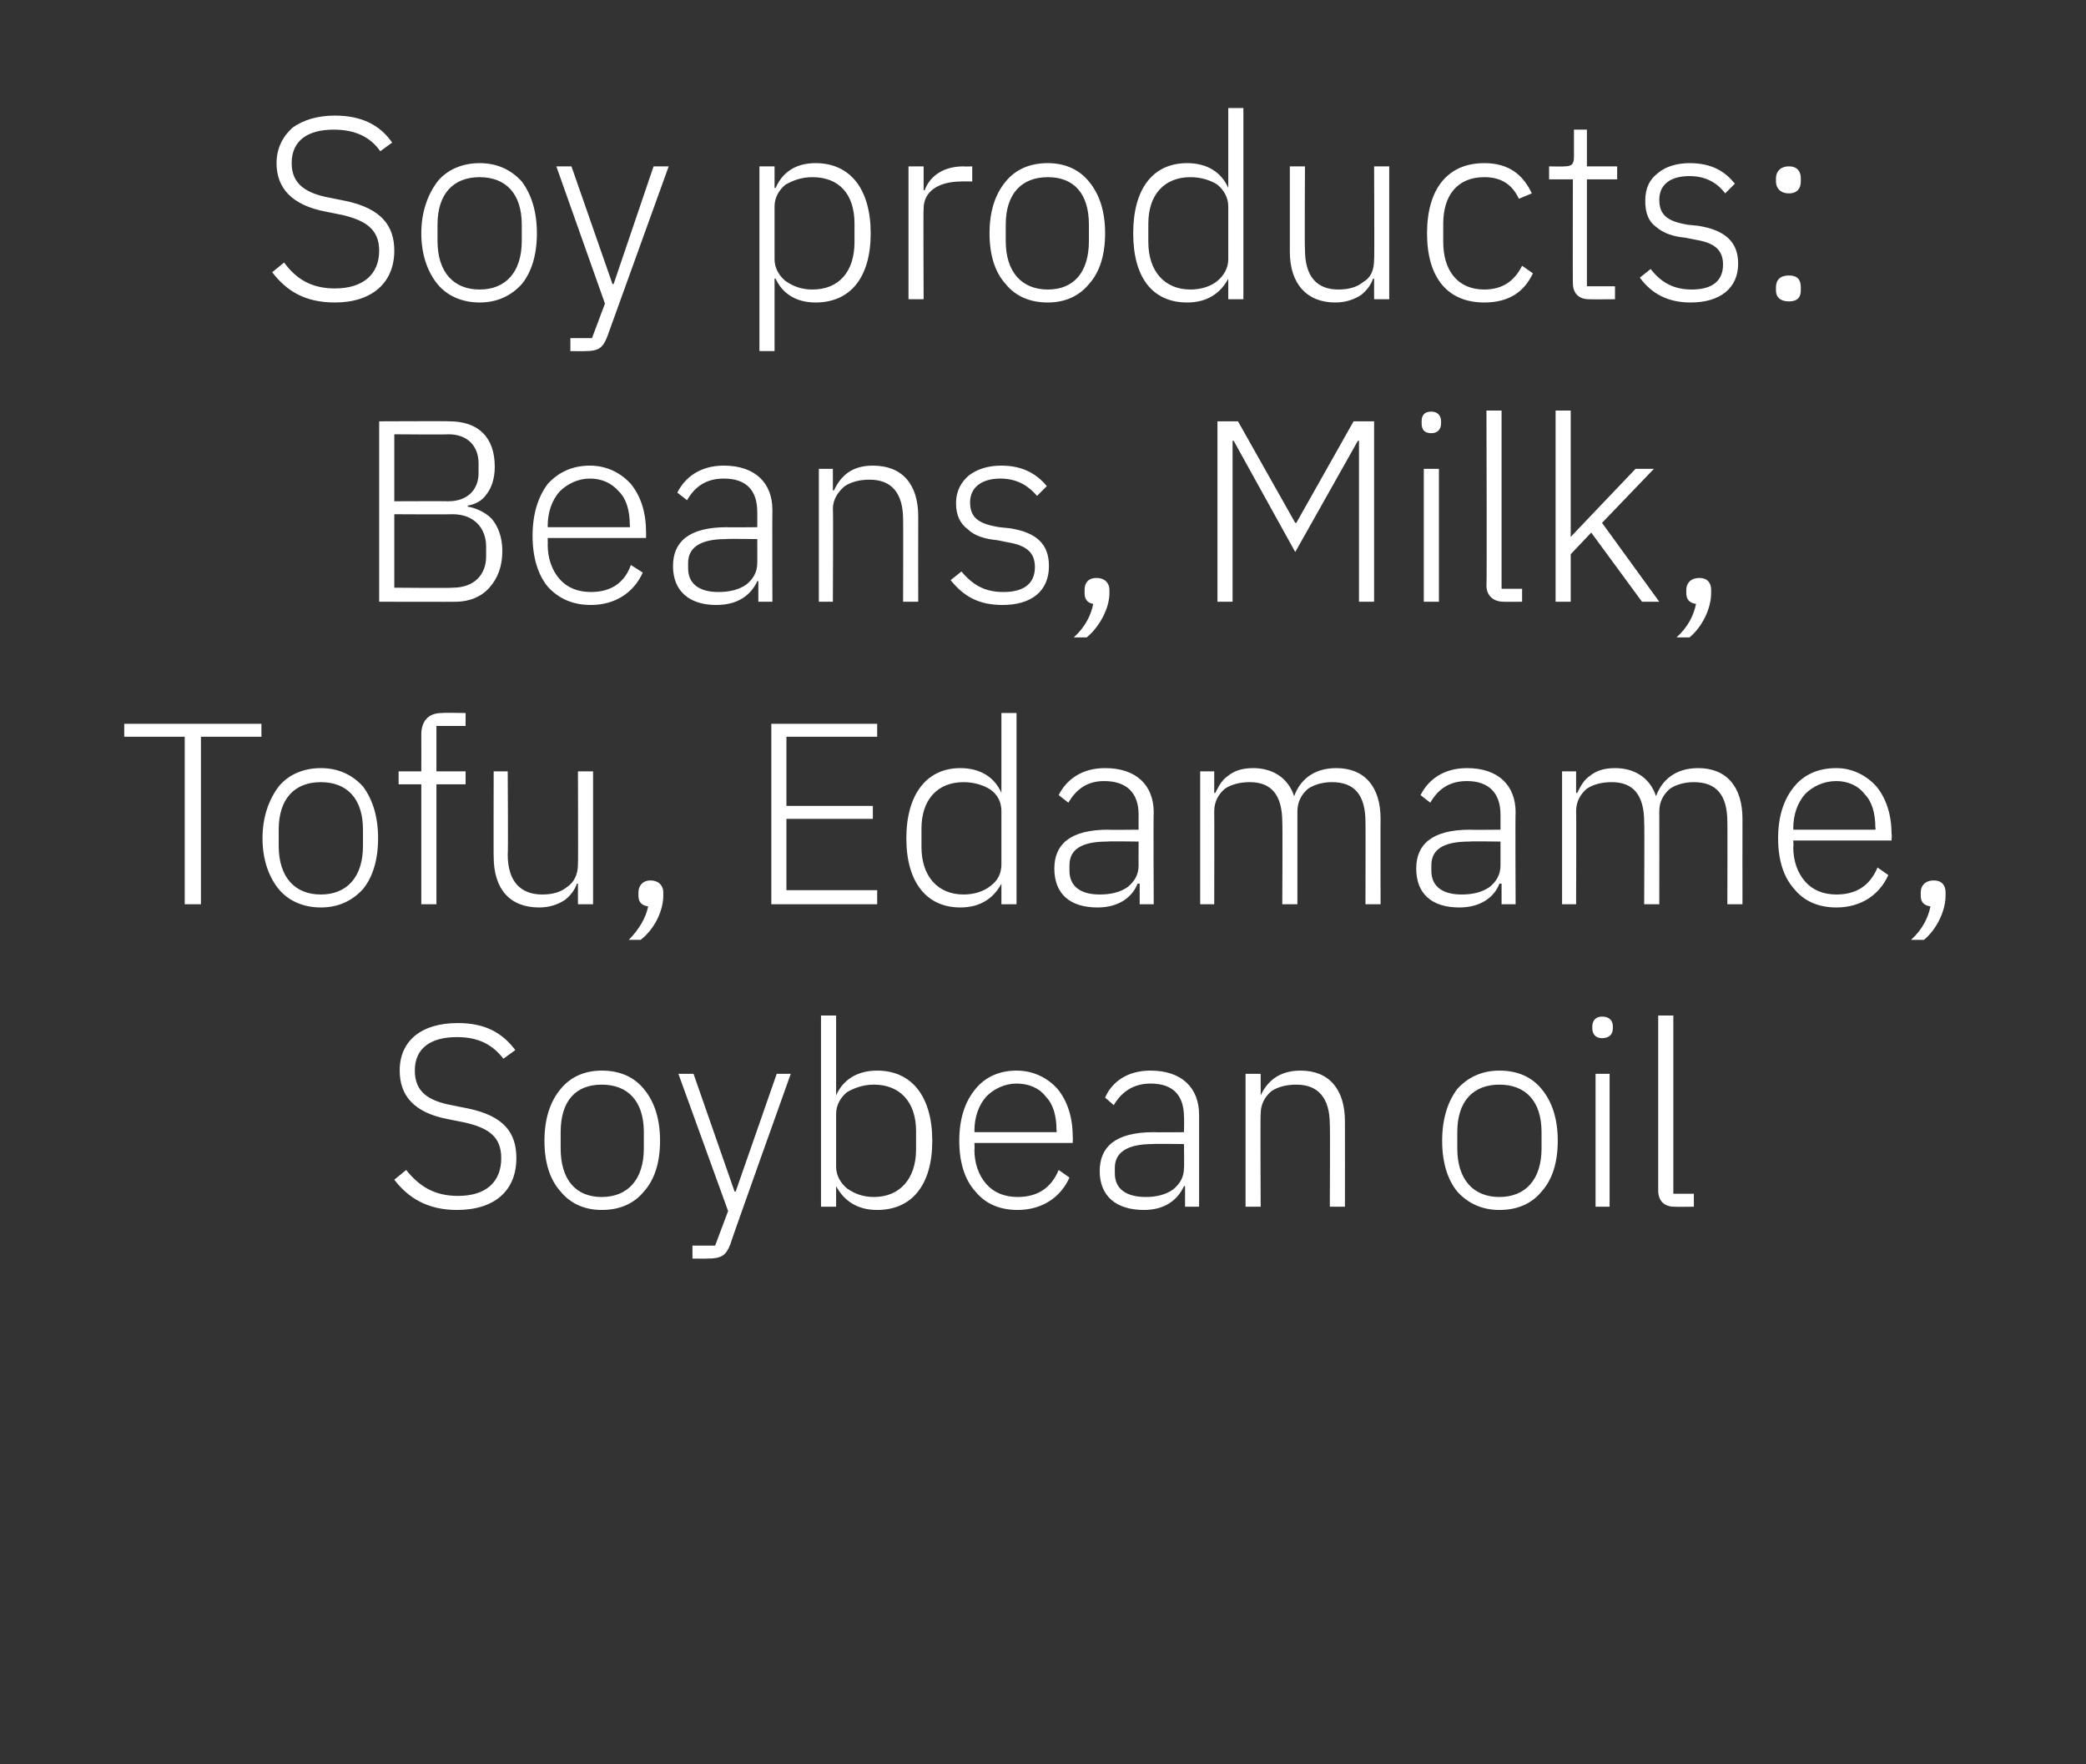 <?xml version="1.0" standalone="no"?><!DOCTYPE svg PUBLIC "-//W3C//DTD SVG 1.1//EN" "http://www.w3.org/Graphics/SVG/1.1/DTD/svg11.dtd"><svg xmlns="http://www.w3.org/2000/svg" version="1.1" width="193.1px" height="163.3px" viewBox="0 -9 193.1 163.3" style="top:-9px"><rect x="0" y="-9" width="193.1" height="163.3" fill="#333333" stroke="none"/>  <desc>Soy products: Beans, Milk, Tofu, Edamame, Soybean oil</desc>  <defs/>  <g id="Polygon144518">    <path d="M 47.8 98.2 C 47.8 95.9 46.7 94.3 43.3 93.6 C 43.3 93.6 41.8 93.3 41.8 93.3 C 39.7 92.9 38.4 92.1 38.4 90.1 C 38.4 88 39.9 87 42.3 87 C 44.3 87 45.6 87.7 46.6 89 C 46.6 89 47.7 88.2 47.7 88.2 C 46.5 86.6 44.9 85.7 42.4 85.7 C 40.7 85.7 39.4 86.1 38.5 86.8 C 37.5 87.6 37 88.7 37 90.1 C 37 92.4 38.3 94 41.5 94.6 C 41.5 94.6 43 94.9 43 94.9 C 45.2 95.4 46.4 96.2 46.4 98.2 C 46.4 100.4 45 101.7 42.4 101.7 C 40.2 101.7 38.8 100.8 37.6 99.3 C 37.6 99.3 36.5 100.2 36.5 100.2 C 37.8 101.9 39.6 103 42.3 103 C 45.8 103 47.8 101.2 47.8 98.2 Z M 59.6 101.3 C 60.6 100.2 61.1 98.6 61.1 96.6 C 61.1 94.6 60.6 93 59.6 91.8 C 58.7 90.7 57.4 90.1 55.7 90.1 C 54.1 90.1 52.8 90.7 51.9 91.8 C 50.9 93 50.4 94.6 50.4 96.6 C 50.4 98.6 50.9 100.2 51.9 101.3 C 52.8 102.4 54.1 103 55.7 103 C 57.4 103 58.7 102.4 59.6 101.3 Z M 51.9 97.3 C 51.9 97.3 51.9 95.8 51.9 95.8 C 51.9 92.9 53.3 91.4 55.7 91.4 C 58.1 91.4 59.6 92.9 59.6 95.8 C 59.6 95.8 59.6 97.3 59.6 97.3 C 59.6 100.2 58.1 101.8 55.7 101.8 C 53.3 101.8 51.9 100.2 51.9 97.3 Z M 68.1 101.3 L 68 101.3 L 64.2 90.4 L 62.8 90.4 L 67.4 103.1 L 66.2 106.3 L 64.1 106.3 L 64.1 107.5 C 64.1 107.5 65.52 107.52 65.5 107.5 C 66.8 107.5 67.2 107.2 67.6 106.2 C 67.56 106.18 73.2 90.4 73.2 90.4 L 71.9 90.4 L 68.1 101.3 Z M 76 102.7 L 77.4 102.7 L 77.4 100.8 C 77.4 100.8 77.44 100.75 77.4 100.8 C 78.1 102.1 79.3 103 81.2 103 C 84.4 103 86.3 100.7 86.3 96.6 C 86.3 92.5 84.4 90.1 81.2 90.1 C 79.3 90.1 78 91 77.4 92.4 C 77.44 92.4 77.4 92.4 77.4 92.4 L 77.4 85 L 76 85 L 76 102.7 Z M 78.4 101 C 77.8 100.5 77.4 99.8 77.4 99 C 77.4 99 77.4 94.1 77.4 94.1 C 77.4 93.3 77.8 92.6 78.4 92.1 C 79.1 91.7 79.9 91.4 80.9 91.4 C 83.3 91.4 84.8 93 84.8 95.7 C 84.8 95.7 84.8 97.4 84.8 97.4 C 84.8 100.1 83.3 101.8 80.9 101.8 C 79.9 101.8 79.1 101.5 78.4 101 Z M 99 100 C 99 100 98 99.3 98 99.3 C 97.3 101 96 101.8 94.2 101.8 C 93 101.8 92 101.4 91.3 100.6 C 90.6 99.8 90.2 98.7 90.2 97.4 C 90.24 97.44 90.2 96.8 90.2 96.8 L 99.3 96.8 C 99.3 96.8 99.33 96.19 99.3 96.2 C 99.3 94.4 98.8 92.9 97.9 91.8 C 97 90.8 95.7 90.1 94.1 90.1 C 92.5 90.1 91.2 90.7 90.3 91.8 C 89.3 93 88.8 94.6 88.8 96.6 C 88.8 98.6 89.3 100.2 90.3 101.3 C 91.2 102.4 92.5 103 94.2 103 C 96.5 103 98.2 101.8 99 100 Z M 96.8 92.5 C 97.5 93.2 97.8 94.3 97.8 95.6 C 97.84 95.59 97.8 95.8 97.8 95.8 L 90.2 95.8 C 90.2 95.8 90.24 95.66 90.2 95.7 C 90.2 94.4 90.6 93.3 91.3 92.5 C 92 91.8 93 91.3 94.1 91.3 C 95.2 91.3 96.2 91.7 96.8 92.5 Z M 111 94.2 C 111 94.25 111 102.7 111 102.7 L 109.7 102.7 L 109.7 100.8 C 109.7 100.8 109.58 100.78 109.6 100.8 C 109 102.1 107.8 103 105.9 103 C 103.3 103 101.8 101.7 101.8 99.4 C 101.8 97.2 103.2 95.8 106.8 95.8 C 106.8 95.83 109.6 95.8 109.6 95.8 C 109.6 95.8 109.63 94.39 109.6 94.4 C 109.6 92.4 108.6 91.3 106.5 91.3 C 104.9 91.3 103.8 92.1 103.1 93.3 C 103.1 93.3 102.3 92.6 102.3 92.6 C 102.9 91.2 104.3 90.1 106.5 90.1 C 109.4 90.1 111 91.7 111 94.2 Z M 109.6 96.9 C 109.6 96.9 106.75 96.86 106.7 96.9 C 104.3 96.9 103.2 97.7 103.2 99.1 C 103.2 99.1 103.2 99.6 103.2 99.6 C 103.2 101.1 104.3 101.8 106.1 101.8 C 107 101.8 107.9 101.6 108.6 101.1 C 109.2 100.6 109.6 100 109.6 99.1 C 109.63 99.14 109.6 96.9 109.6 96.9 Z M 116.7 102.7 C 116.7 102.7 116.66 94.08 116.7 94.1 C 116.7 93.2 117.1 92.5 117.7 92 C 118.3 91.6 119.1 91.4 120 91.4 C 122 91.4 123.1 92.6 123.1 95.1 C 123.14 95.06 123.1 102.7 123.1 102.7 L 124.5 102.7 C 124.5 102.7 124.51 94.82 124.5 94.8 C 124.5 91.8 123 90.1 120.4 90.1 C 118.4 90.1 117.3 91.1 116.7 92.4 C 116.73 92.38 116.7 92.4 116.7 92.4 L 116.7 90.4 L 115.3 90.4 L 115.3 102.7 L 116.7 102.7 Z M 142.7 101.3 C 143.7 100.2 144.2 98.6 144.2 96.6 C 144.2 94.6 143.7 93 142.7 91.8 C 141.8 90.7 140.5 90.1 138.8 90.1 C 137.2 90.1 135.9 90.7 134.9 91.8 C 134 93 133.5 94.6 133.5 96.6 C 133.5 98.6 134 100.2 134.9 101.3 C 135.9 102.4 137.2 103 138.8 103 C 140.5 103 141.8 102.4 142.7 101.3 Z M 134.9 97.3 C 134.9 97.3 134.9 95.8 134.9 95.8 C 134.9 92.9 136.4 91.4 138.8 91.4 C 141.2 91.4 142.7 92.9 142.7 95.8 C 142.7 95.8 142.7 97.3 142.7 97.3 C 142.7 100.2 141.2 101.8 138.8 101.8 C 136.4 101.8 134.9 100.2 134.9 97.3 Z M 149.3 86.2 C 149.3 86.2 149.3 86 149.3 86 C 149.3 85.5 149 85.1 148.3 85.1 C 147.7 85.1 147.4 85.5 147.4 86 C 147.4 86 147.4 86.2 147.4 86.2 C 147.4 86.7 147.7 87.1 148.3 87.1 C 149 87.1 149.3 86.7 149.3 86.2 Z M 147.7 102.7 L 149 102.7 L 149 90.4 L 147.7 90.4 L 147.7 102.7 Z M 156.8 102.7 L 156.8 101.5 L 154.9 101.5 L 154.9 85 L 153.5 85 C 153.5 85 153.5 101.23 153.5 101.2 C 153.5 102.1 154 102.7 155 102.7 C 155.01 102.72 156.8 102.7 156.8 102.7 Z " stroke="none" fill="#fff"/>  </g>  <g id="Polygon144517">    <path d="M 24.2 59.2 L 24.2 58 L 11.5 58 L 11.5 59.2 L 17.1 59.2 L 17.1 74.7 L 18.6 74.7 L 18.6 59.2 L 24.2 59.2 Z M 33.6 73.3 C 34.5 72.2 35 70.6 35 68.6 C 35 66.6 34.5 65 33.6 63.8 C 32.6 62.7 31.3 62.1 29.7 62.1 C 28.1 62.1 26.7 62.7 25.8 63.8 C 24.9 65 24.3 66.6 24.3 68.6 C 24.3 70.6 24.9 72.2 25.8 73.3 C 26.7 74.4 28.1 75 29.7 75 C 31.3 75 32.6 74.4 33.6 73.3 Z M 25.8 69.3 C 25.8 69.3 25.8 67.8 25.8 67.8 C 25.8 64.9 27.3 63.4 29.7 63.4 C 32.1 63.4 33.6 64.9 33.6 67.8 C 33.6 67.8 33.6 69.3 33.6 69.3 C 33.6 72.2 32.1 73.8 29.7 73.8 C 27.3 73.8 25.8 72.2 25.8 69.3 Z M 39 74.7 L 40.4 74.7 L 40.4 63.6 L 43.1 63.6 L 43.1 62.4 L 40.4 62.4 L 40.4 58.2 L 43.1 58.2 L 43.1 57 C 43.1 57 40.93 56.96 40.9 57 C 39.6 57 39 57.8 39 59 C 39.01 59 39 62.4 39 62.4 L 36.9 62.4 L 36.9 63.6 L 39 63.6 L 39 74.7 Z M 53.5 74.7 L 54.9 74.7 L 54.9 62.4 L 53.5 62.4 C 53.5 62.4 53.53 71.05 53.5 71 C 53.5 72 53.1 72.7 52.5 73.1 C 51.9 73.6 51.1 73.8 50.2 73.8 C 48.2 73.8 47 72.6 47 70.1 C 47.05 70.06 47 62.4 47 62.4 L 45.7 62.4 C 45.7 62.4 45.68 70.33 45.7 70.3 C 45.7 73.3 47.2 75 49.9 75 C 50.9 75 51.7 74.7 52.3 74.3 C 52.8 73.9 53.2 73.4 53.4 72.8 C 53.43 72.78 53.5 72.8 53.5 72.8 L 53.5 74.7 Z M 59.1 73.6 C 59.1 73.6 59.1 73.9 59.1 73.9 C 59.1 74.4 59.3 74.8 60 74.9 C 59.8 75.9 59.2 77 58.2 78 C 58.2 78 59.3 78 59.3 78 C 60.6 77 61.4 75.3 61.4 73.9 C 61.4 73.9 61.4 73.6 61.4 73.6 C 61.4 73 61 72.5 60.2 72.5 C 59.5 72.5 59.1 73 59.1 73.6 Z M 81.2 74.7 L 81.2 73.4 L 72.8 73.4 L 72.8 66.8 L 80.8 66.8 L 80.8 65.6 L 72.8 65.6 L 72.8 59.2 L 81.2 59.2 L 81.2 58 L 71.4 58 L 71.4 74.7 L 81.2 74.7 Z M 92.7 74.7 L 94.1 74.7 L 94.1 57 L 92.7 57 L 92.7 64.4 C 92.7 64.4 92.67 64.4 92.7 64.4 C 92.1 63 90.8 62.1 88.9 62.1 C 85.8 62.1 83.9 64.5 83.9 68.6 C 83.9 72.7 85.8 75 88.9 75 C 90.8 75 92 74.1 92.7 72.8 C 92.67 72.75 92.7 72.8 92.7 72.8 L 92.7 74.7 Z M 85.3 69.4 C 85.3 69.4 85.3 67.7 85.3 67.7 C 85.3 65 86.8 63.4 89.2 63.4 C 90.2 63.4 91.1 63.7 91.7 64.1 C 92.4 64.6 92.7 65.3 92.7 66.1 C 92.7 66.1 92.7 71 92.7 71 C 92.7 71.8 92.4 72.5 91.7 73 C 91.1 73.5 90.2 73.8 89.2 73.8 C 86.8 73.8 85.3 72.1 85.3 69.4 Z M 106.8 66.2 C 106.76 66.25 106.8 74.7 106.8 74.7 L 105.5 74.7 L 105.5 72.8 C 105.5 72.8 105.34 72.78 105.3 72.8 C 104.8 74.1 103.5 75 101.6 75 C 99 75 97.6 73.7 97.6 71.4 C 97.6 69.2 99 67.8 102.6 67.8 C 102.56 67.83 105.4 67.8 105.4 67.8 C 105.4 67.8 105.39 66.39 105.4 66.4 C 105.4 64.4 104.3 63.3 102.2 63.3 C 100.6 63.3 99.6 64.1 98.9 65.3 C 98.9 65.3 98 64.6 98 64.6 C 98.7 63.2 100.1 62.1 102.3 62.1 C 105.2 62.1 106.8 63.7 106.8 66.2 Z M 105.4 68.9 C 105.4 68.9 102.51 68.86 102.5 68.9 C 100 68.9 99 69.7 99 71.1 C 99 71.1 99 71.6 99 71.6 C 99 73.1 100.1 73.8 101.8 73.8 C 102.8 73.8 103.7 73.6 104.4 73.1 C 105 72.6 105.4 72 105.4 71.1 C 105.39 71.14 105.4 68.9 105.4 68.9 Z M 112.4 74.7 C 112.4 74.7 112.42 66.08 112.4 66.1 C 112.4 65.2 112.8 64.5 113.4 64 C 114 63.6 114.8 63.4 115.7 63.4 C 117.7 63.4 118.7 64.6 118.7 67.1 C 118.74 67.06 118.7 74.7 118.7 74.7 L 120.1 74.7 C 120.1 74.7 120.1 66.1 120.1 66.1 C 120.1 65.2 120.5 64.5 121.1 64 C 121.7 63.6 122.5 63.4 123.3 63.4 C 125.4 63.4 126.4 64.6 126.4 67.1 C 126.42 67.06 126.4 74.7 126.4 74.7 L 127.8 74.7 C 127.8 74.7 127.78 66.82 127.8 66.8 C 127.8 63.8 126.3 62.1 123.7 62.1 C 121.5 62.1 120.3 63.3 119.8 64.7 C 119.8 64.7 119.8 64.7 119.8 64.7 C 119.2 62.9 117.7 62.1 116 62.1 C 114.9 62.1 114.2 62.4 113.7 62.8 C 113.1 63.2 112.8 63.8 112.5 64.4 C 112.5 64.38 112.4 64.4 112.4 64.4 L 112.4 62.4 L 111.1 62.4 L 111.1 74.7 L 112.4 74.7 Z M 140.3 66.2 C 140.26 66.25 140.3 74.7 140.3 74.7 L 139 74.7 L 139 72.8 C 139 72.8 138.85 72.78 138.8 72.8 C 138.3 74.1 137 75 135.1 75 C 132.5 75 131.1 73.7 131.1 71.4 C 131.1 69.2 132.5 67.8 136.1 67.8 C 136.06 67.83 138.9 67.8 138.9 67.8 C 138.9 67.8 138.9 66.39 138.9 66.4 C 138.9 64.4 137.8 63.3 135.8 63.3 C 134.1 63.3 133.1 64.1 132.4 65.3 C 132.4 65.3 131.5 64.6 131.5 64.6 C 132.2 63.2 133.6 62.1 135.8 62.1 C 138.7 62.1 140.3 63.7 140.3 66.2 Z M 138.9 68.9 C 138.9 68.9 136.02 68.86 136 68.9 C 133.5 68.9 132.5 69.7 132.5 71.1 C 132.5 71.1 132.5 71.6 132.5 71.6 C 132.5 73.1 133.6 73.8 135.3 73.8 C 136.3 73.8 137.2 73.6 137.9 73.1 C 138.5 72.6 138.9 72 138.9 71.1 C 138.9 71.14 138.9 68.9 138.9 68.9 Z M 145.9 74.7 C 145.9 74.7 145.93 66.08 145.9 66.1 C 145.9 65.2 146.3 64.5 146.9 64 C 147.5 63.6 148.3 63.4 149.2 63.4 C 151.2 63.4 152.2 64.6 152.2 67.1 C 152.24 67.06 152.2 74.7 152.2 74.7 L 153.6 74.7 C 153.6 74.7 153.61 66.1 153.6 66.1 C 153.6 65.2 154 64.5 154.6 64 C 155.2 63.6 156 63.4 156.8 63.4 C 158.9 63.4 159.9 64.6 159.9 67.1 C 159.92 67.06 159.9 74.7 159.9 74.7 L 161.3 74.7 C 161.3 74.7 161.29 66.82 161.3 66.8 C 161.3 63.8 159.8 62.1 157.2 62.1 C 155 62.1 153.8 63.3 153.3 64.7 C 153.3 64.7 153.3 64.7 153.3 64.7 C 152.7 62.9 151.2 62.1 149.5 62.1 C 148.4 62.1 147.7 62.4 147.2 62.8 C 146.6 63.2 146.3 63.8 146 64.4 C 146 64.38 145.9 64.4 145.9 64.4 L 145.9 62.4 L 144.6 62.4 L 144.6 74.7 L 145.9 74.7 Z M 174.8 72 C 174.8 72 173.8 71.3 173.8 71.3 C 173.1 73 171.8 73.8 170 73.8 C 168.8 73.8 167.8 73.4 167.1 72.6 C 166.4 71.8 166 70.7 166 69.4 C 166.04 69.44 166 68.8 166 68.8 L 175.1 68.8 C 175.1 68.8 175.14 68.19 175.1 68.2 C 175.1 66.4 174.6 64.9 173.7 63.8 C 172.8 62.8 171.5 62.1 170 62.1 C 168.3 62.1 167 62.7 166.1 63.8 C 165.1 65 164.6 66.6 164.6 68.6 C 164.6 70.6 165.1 72.2 166.1 73.3 C 167 74.4 168.3 75 170 75 C 172.3 75 174 73.8 174.8 72 Z M 172.6 64.5 C 173.3 65.2 173.6 66.3 173.6 67.6 C 173.65 67.59 173.6 67.8 173.6 67.8 L 166 67.8 C 166 67.8 166.04 67.66 166 67.7 C 166 66.4 166.4 65.3 167.1 64.5 C 167.8 63.8 168.8 63.3 170 63.3 C 171 63.3 172 63.7 172.6 64.5 Z M 177.8 73.6 C 177.8 73.6 177.8 73.9 177.8 73.9 C 177.8 74.4 178 74.8 178.7 74.9 C 178.5 75.9 178 77 176.9 78 C 176.9 78 178.1 78 178.1 78 C 179.3 77 180.1 75.3 180.1 73.9 C 180.1 73.9 180.1 73.6 180.1 73.6 C 180.1 73 179.8 72.5 179 72.5 C 178.2 72.5 177.8 73 177.8 73.6 Z " stroke="none" fill="#fff"/>  </g>  <g id="Polygon144516">    <path d="M 35.1 46.7 C 35.1 46.7 42.25 46.72 42.2 46.7 C 43.5 46.7 44.6 46.2 45.3 45.4 C 46.1 44.5 46.5 43.4 46.5 42 C 46.5 40.7 46.1 39.7 45.5 39 C 44.9 38.4 44 38 43.3 37.9 C 43.3 37.9 43.3 37.8 43.3 37.8 C 43.9 37.7 44.6 37.4 45 36.8 C 45.5 36.2 45.8 35.3 45.8 34.2 C 45.8 31.5 44.3 30 41.6 30 C 41.65 29.97 35.1 30 35.1 30 L 35.1 46.7 Z M 36.5 38.6 C 36.5 38.6 41.87 38.63 41.9 38.6 C 43.9 38.6 45 39.9 45 41.6 C 45 41.6 45 42.5 45 42.5 C 45 44.2 43.9 45.4 41.9 45.4 C 41.87 45.45 36.5 45.4 36.5 45.4 L 36.5 38.6 Z M 36.5 31.2 C 36.5 31.2 41.51 31.24 41.5 31.2 C 43.3 31.2 44.3 32.3 44.3 33.9 C 44.3 33.9 44.3 34.8 44.3 34.8 C 44.3 36.3 43.3 37.4 41.5 37.4 C 41.51 37.38 36.5 37.4 36.5 37.4 L 36.5 31.2 Z M 59.5 44 C 59.5 44 58.4 43.3 58.4 43.3 C 57.8 45 56.5 45.8 54.7 45.8 C 53.5 45.8 52.5 45.4 51.8 44.6 C 51.1 43.8 50.7 42.7 50.7 41.4 C 50.72 41.44 50.7 40.8 50.7 40.8 L 59.8 40.8 C 59.8 40.8 59.82 40.19 59.8 40.2 C 59.8 38.4 59.3 36.9 58.4 35.8 C 57.5 34.8 56.2 34.1 54.6 34.1 C 53 34.1 51.7 34.7 50.7 35.8 C 49.8 37 49.3 38.6 49.3 40.6 C 49.3 42.6 49.8 44.2 50.7 45.3 C 51.7 46.4 53 47 54.7 47 C 57 47 58.7 45.8 59.5 44 Z M 57.3 36.5 C 58 37.2 58.3 38.3 58.3 39.6 C 58.33 39.59 58.3 39.8 58.3 39.8 L 50.7 39.8 C 50.7 39.8 50.72 39.66 50.7 39.7 C 50.7 38.4 51.1 37.3 51.8 36.5 C 52.5 35.8 53.5 35.3 54.6 35.3 C 55.7 35.3 56.6 35.7 57.3 36.5 Z M 71.5 38.2 C 71.48 38.25 71.5 46.7 71.5 46.7 L 70.2 46.7 L 70.2 44.8 C 70.2 44.8 70.07 44.78 70.1 44.8 C 69.5 46.1 68.3 47 66.3 47 C 63.8 47 62.3 45.7 62.3 43.4 C 62.3 41.2 63.7 39.8 67.3 39.8 C 67.28 39.83 70.1 39.8 70.1 39.8 C 70.1 39.8 70.11 38.39 70.1 38.4 C 70.1 36.4 69.1 35.3 67 35.3 C 65.3 35.3 64.3 36.1 63.6 37.3 C 63.6 37.3 62.7 36.6 62.7 36.6 C 63.4 35.2 64.8 34.1 67 34.1 C 69.9 34.1 71.5 35.7 71.5 38.2 Z M 70.1 40.9 C 70.1 40.9 67.23 40.86 67.2 40.9 C 64.8 40.9 63.7 41.7 63.7 43.1 C 63.7 43.1 63.7 43.6 63.7 43.6 C 63.7 45.1 64.8 45.8 66.5 45.8 C 67.5 45.8 68.4 45.6 69.1 45.1 C 69.7 44.6 70.1 44 70.1 43.1 C 70.11 43.14 70.1 40.9 70.1 40.9 Z M 77.1 46.7 C 77.1 46.7 77.14 38.08 77.1 38.1 C 77.1 37.2 77.6 36.5 78.2 36 C 78.8 35.6 79.6 35.4 80.5 35.4 C 82.5 35.4 83.6 36.6 83.6 39.1 C 83.62 39.06 83.6 46.7 83.6 46.7 L 85 46.7 C 85 46.7 84.99 38.82 85 38.8 C 85 35.8 83.5 34.1 80.8 34.1 C 78.8 34.1 77.8 35.1 77.2 36.4 C 77.22 36.38 77.1 36.4 77.1 36.4 L 77.1 34.4 L 75.8 34.4 L 75.8 46.7 L 77.1 46.7 Z M 97.1 43.4 C 97.1 41.4 96 40.3 93.5 39.9 C 93.5 39.9 92.5 39.8 92.5 39.8 C 90.7 39.5 89.8 39 89.8 37.5 C 89.8 36.1 90.9 35.3 92.6 35.3 C 94.3 35.3 95.3 36.1 96 36.9 C 96 36.9 96.9 36 96.9 36 C 96 34.9 94.7 34.1 92.7 34.1 C 91.5 34.1 90.5 34.4 89.7 35 C 89 35.6 88.5 36.4 88.5 37.6 C 88.5 38.7 88.9 39.5 89.6 40 C 90.2 40.6 91.2 40.9 92.3 41 C 92.3 41 93.3 41.2 93.3 41.2 C 95.1 41.5 95.8 42.2 95.8 43.5 C 95.8 45 94.8 45.8 92.9 45.8 C 91.2 45.8 90.1 45.2 89 43.9 C 89 43.9 88 44.7 88 44.7 C 89.2 46.2 90.6 47 92.8 47 C 95.5 47 97.1 45.7 97.1 43.4 Z M 100.4 45.6 C 100.4 45.6 100.4 45.9 100.4 45.9 C 100.4 46.4 100.6 46.8 101.2 46.9 C 101 47.9 100.5 49 99.4 50 C 99.4 50 100.6 50 100.6 50 C 101.8 49 102.7 47.3 102.7 45.9 C 102.7 45.9 102.7 45.6 102.7 45.6 C 102.7 45 102.3 44.5 101.5 44.5 C 100.7 44.5 100.4 45 100.4 45.6 Z M 125.8 46.7 L 127.2 46.7 L 127.2 30 L 125.3 30 L 120 39.4 L 119.9 39.4 L 114.6 30 L 112.7 30 L 112.7 46.7 L 114.1 46.7 L 114.1 31.8 L 114.2 31.8 L 119.9 42.1 L 125.7 31.8 L 125.8 31.8 L 125.8 46.7 Z M 133.4 30.2 C 133.4 30.2 133.4 30 133.4 30 C 133.4 29.5 133.1 29.1 132.5 29.1 C 131.8 29.1 131.6 29.5 131.6 30 C 131.6 30 131.6 30.2 131.6 30.2 C 131.6 30.7 131.8 31.1 132.5 31.1 C 133.1 31.1 133.4 30.7 133.4 30.2 Z M 131.8 46.7 L 133.2 46.7 L 133.2 34.4 L 131.8 34.4 L 131.8 46.7 Z M 140.9 46.7 L 140.9 45.5 L 139 45.5 L 139 29 L 137.6 29 C 137.6 29 137.65 45.23 137.6 45.2 C 137.6 46.1 138.2 46.7 139.2 46.7 C 139.16 46.72 140.9 46.7 140.9 46.7 Z M 144 46.7 L 145.4 46.7 L 145.4 42.3 L 147.3 40.3 L 152 46.7 L 153.6 46.7 L 148.3 39.4 L 153.1 34.4 L 151.4 34.4 L 147.3 38.7 L 145.4 40.7 L 145.4 40.7 L 145.4 29 L 144 29 L 144 46.7 Z M 156.1 45.6 C 156.1 45.6 156.1 45.9 156.1 45.9 C 156.1 46.4 156.3 46.8 157 46.9 C 156.8 47.9 156.3 49 155.2 50 C 155.2 50 156.4 50 156.4 50 C 157.6 49 158.4 47.3 158.4 45.9 C 158.4 45.9 158.4 45.6 158.4 45.6 C 158.4 45 158.1 44.5 157.3 44.5 C 156.5 44.5 156.1 45 156.1 45.6 Z " stroke="none" fill="#fff"/>  </g>  <g id="Polygon144515">    <path d="M 36.5 14.2 C 36.5 11.9 35.3 10.3 32 9.6 C 32 9.6 30.5 9.3 30.5 9.3 C 28.4 8.9 27 8.1 27 6.1 C 27 4 28.5 3 30.9 3 C 32.9 3 34.3 3.7 35.2 5 C 35.2 5 36.3 4.2 36.3 4.2 C 35.2 2.6 33.5 1.7 31 1.7 C 29.4 1.7 28.1 2.1 27.1 2.8 C 26.2 3.6 25.6 4.7 25.6 6.1 C 25.6 8.4 27 10 30.2 10.6 C 30.2 10.6 31.7 10.9 31.7 10.9 C 33.8 11.4 35.1 12.2 35.1 14.2 C 35.1 16.4 33.6 17.7 31 17.7 C 28.8 17.7 27.4 16.8 26.3 15.3 C 26.3 15.3 25.2 16.2 25.2 16.2 C 26.5 17.9 28.2 19 31 19 C 34.4 19 36.5 17.2 36.5 14.2 Z M 48.3 17.3 C 49.2 16.2 49.7 14.6 49.7 12.6 C 49.7 10.6 49.2 9 48.3 7.8 C 47.3 6.7 46 6.1 44.4 6.1 C 42.8 6.1 41.4 6.7 40.5 7.8 C 39.6 9 39 10.6 39 12.6 C 39 14.6 39.6 16.2 40.5 17.3 C 41.4 18.4 42.8 19 44.4 19 C 46 19 47.3 18.4 48.3 17.3 Z M 40.5 13.3 C 40.5 13.3 40.5 11.8 40.5 11.8 C 40.5 8.9 42 7.4 44.4 7.4 C 46.8 7.4 48.3 8.9 48.3 11.8 C 48.3 11.8 48.3 13.3 48.3 13.3 C 48.3 16.2 46.8 17.8 44.4 17.8 C 42 17.8 40.5 16.2 40.5 13.3 Z M 56.8 17.3 L 56.7 17.3 L 52.9 6.4 L 51.5 6.4 L 56 19.1 L 54.8 22.3 L 52.8 22.3 L 52.8 23.5 C 52.8 23.5 54.17 23.52 54.2 23.5 C 55.4 23.5 55.8 23.2 56.2 22.2 C 56.21 22.18 61.9 6.4 61.9 6.4 L 60.5 6.4 L 56.8 17.3 Z M 70.3 23.5 L 71.7 23.5 L 71.7 16.8 C 71.7 16.8 71.76 16.75 71.8 16.8 C 72.4 18.1 73.6 19 75.5 19 C 78.7 19 80.6 16.7 80.6 12.6 C 80.6 8.5 78.7 6.1 75.5 6.1 C 73.6 6.1 72.4 7 71.8 8.4 C 71.76 8.4 71.7 8.4 71.7 8.4 L 71.7 6.4 L 70.3 6.4 L 70.3 23.5 Z M 72.7 17 C 72.1 16.5 71.7 15.8 71.7 15 C 71.7 15 71.7 10.1 71.7 10.1 C 71.7 9.3 72.1 8.6 72.7 8.1 C 73.4 7.7 74.2 7.4 75.2 7.4 C 77.7 7.4 79.1 9 79.1 11.7 C 79.1 11.7 79.1 13.4 79.1 13.4 C 79.1 16.1 77.7 17.8 75.2 17.8 C 74.2 17.8 73.4 17.5 72.7 17 Z M 85.5 18.7 C 85.5 18.7 85.46 10.32 85.5 10.3 C 85.5 8.7 86.9 7.8 89 7.8 C 88.96 7.78 90 7.8 90 7.8 L 90 6.4 C 90 6.4 89.23 6.43 89.2 6.4 C 87.1 6.4 86 7.5 85.6 8.6 C 85.56 8.64 85.5 8.6 85.5 8.6 L 85.5 6.4 L 84.1 6.4 L 84.1 18.7 L 85.5 18.7 Z M 100.8 17.3 C 101.8 16.2 102.3 14.6 102.3 12.6 C 102.3 10.6 101.8 9 100.8 7.8 C 99.9 6.7 98.6 6.1 97 6.1 C 95.3 6.1 94 6.7 93.1 7.8 C 92.1 9 91.6 10.6 91.6 12.6 C 91.6 14.6 92.1 16.2 93.1 17.3 C 94 18.4 95.3 19 97 19 C 98.6 19 99.9 18.4 100.8 17.3 Z M 93.1 13.3 C 93.1 13.3 93.1 11.8 93.1 11.8 C 93.1 8.9 94.6 7.4 97 7.4 C 99.4 7.4 100.8 8.9 100.8 11.8 C 100.8 11.8 100.8 13.3 100.8 13.3 C 100.8 16.2 99.4 17.8 97 17.8 C 94.6 17.8 93.1 16.2 93.1 13.3 Z M 113.7 18.7 L 115.1 18.7 L 115.1 1 L 113.7 1 L 113.7 8.4 C 113.7 8.4 113.66 8.4 113.7 8.4 C 113.1 7 111.8 6.1 109.9 6.1 C 106.7 6.1 104.9 8.5 104.9 12.6 C 104.9 16.7 106.7 19 109.9 19 C 111.8 19 113 18.1 113.7 16.8 C 113.66 16.75 113.7 16.8 113.7 16.8 L 113.7 18.7 Z M 106.3 13.4 C 106.3 13.4 106.3 11.7 106.3 11.7 C 106.3 9 107.8 7.4 110.2 7.4 C 111.2 7.4 112.1 7.7 112.7 8.1 C 113.3 8.6 113.7 9.3 113.7 10.1 C 113.7 10.1 113.7 15 113.7 15 C 113.7 15.8 113.3 16.5 112.7 17 C 112.1 17.5 111.2 17.8 110.2 17.8 C 107.8 17.8 106.3 16.1 106.3 13.4 Z M 127.2 18.7 L 128.6 18.7 L 128.6 6.4 L 127.2 6.4 C 127.2 6.4 127.24 15.05 127.2 15 C 127.2 16 126.9 16.7 126.2 17.1 C 125.6 17.6 124.8 17.8 123.9 17.8 C 121.9 17.8 120.8 16.6 120.8 14.1 C 120.76 14.06 120.8 6.4 120.8 6.4 L 119.4 6.4 C 119.4 6.4 119.4 14.33 119.4 14.3 C 119.4 17.3 121 19 123.6 19 C 124.6 19 125.4 18.7 126 18.3 C 126.5 17.9 126.9 17.4 127.1 16.8 C 127.15 16.78 127.2 16.8 127.2 16.8 L 127.2 18.7 Z M 141.9 16.3 C 141.9 16.3 140.9 15.6 140.9 15.6 C 140.2 17 139.1 17.8 137.4 17.8 C 134.9 17.8 133.6 16 133.6 13.4 C 133.6 13.4 133.6 11.7 133.6 11.7 C 133.6 9.1 134.9 7.4 137.4 7.4 C 139 7.4 140 8.1 140.6 9.4 C 140.6 9.4 141.8 8.9 141.8 8.9 C 141 7.2 139.7 6.1 137.4 6.1 C 134 6.1 132.1 8.5 132.1 12.6 C 132.1 16.7 134 19 137.4 19 C 139.7 19 141.1 18 141.9 16.3 Z M 149.5 18.7 L 149.5 17.5 L 146.9 17.5 L 146.9 7.6 L 149.7 7.6 L 149.7 6.4 L 146.9 6.4 L 146.9 3 L 145.7 3 C 145.7 3 145.7 5.5 145.7 5.5 C 145.7 6.2 145.5 6.4 144.8 6.4 C 144.84 6.43 143.4 6.4 143.4 6.4 L 143.4 7.6 L 145.6 7.6 C 145.6 7.6 145.58 17.21 145.6 17.2 C 145.6 18.1 146.1 18.7 147.1 18.7 C 147.09 18.72 149.5 18.7 149.5 18.7 Z M 160.9 15.4 C 160.9 13.4 159.7 12.3 157.2 11.9 C 157.2 11.9 156.2 11.8 156.2 11.8 C 154.5 11.5 153.6 11 153.6 9.5 C 153.6 8.1 154.6 7.3 156.4 7.3 C 158.1 7.3 159.1 8.1 159.7 8.9 C 159.7 8.9 160.6 8 160.6 8 C 159.7 6.9 158.5 6.1 156.4 6.1 C 155.3 6.1 154.2 6.4 153.5 7 C 152.7 7.6 152.3 8.4 152.3 9.6 C 152.3 10.7 152.6 11.5 153.3 12 C 154 12.6 154.9 12.9 156 13 C 156 13 157 13.2 157 13.2 C 158.8 13.5 159.5 14.2 159.5 15.5 C 159.5 17 158.5 17.8 156.6 17.8 C 155 17.8 153.8 17.2 152.8 15.9 C 152.8 15.9 151.8 16.7 151.8 16.7 C 152.9 18.2 154.4 19 156.5 19 C 159.2 19 160.9 17.7 160.9 15.4 Z M 166.7 17.9 C 166.7 17.9 166.7 17.6 166.7 17.6 C 166.7 16.9 166.4 16.5 165.6 16.5 C 164.8 16.5 164.4 16.9 164.4 17.6 C 164.4 17.6 164.4 17.9 164.4 17.9 C 164.4 18.5 164.8 18.9 165.6 18.9 C 166.4 18.9 166.7 18.5 166.7 17.9 Z M 166.7 7.8 C 166.7 7.8 166.7 7.5 166.7 7.5 C 166.7 6.9 166.4 6.4 165.6 6.4 C 164.8 6.4 164.4 6.9 164.4 7.5 C 164.4 7.5 164.4 7.8 164.4 7.8 C 164.4 8.4 164.8 8.9 165.6 8.9 C 166.4 8.9 166.7 8.4 166.7 7.8 Z " stroke="none" fill="#fff"/>  </g></svg>